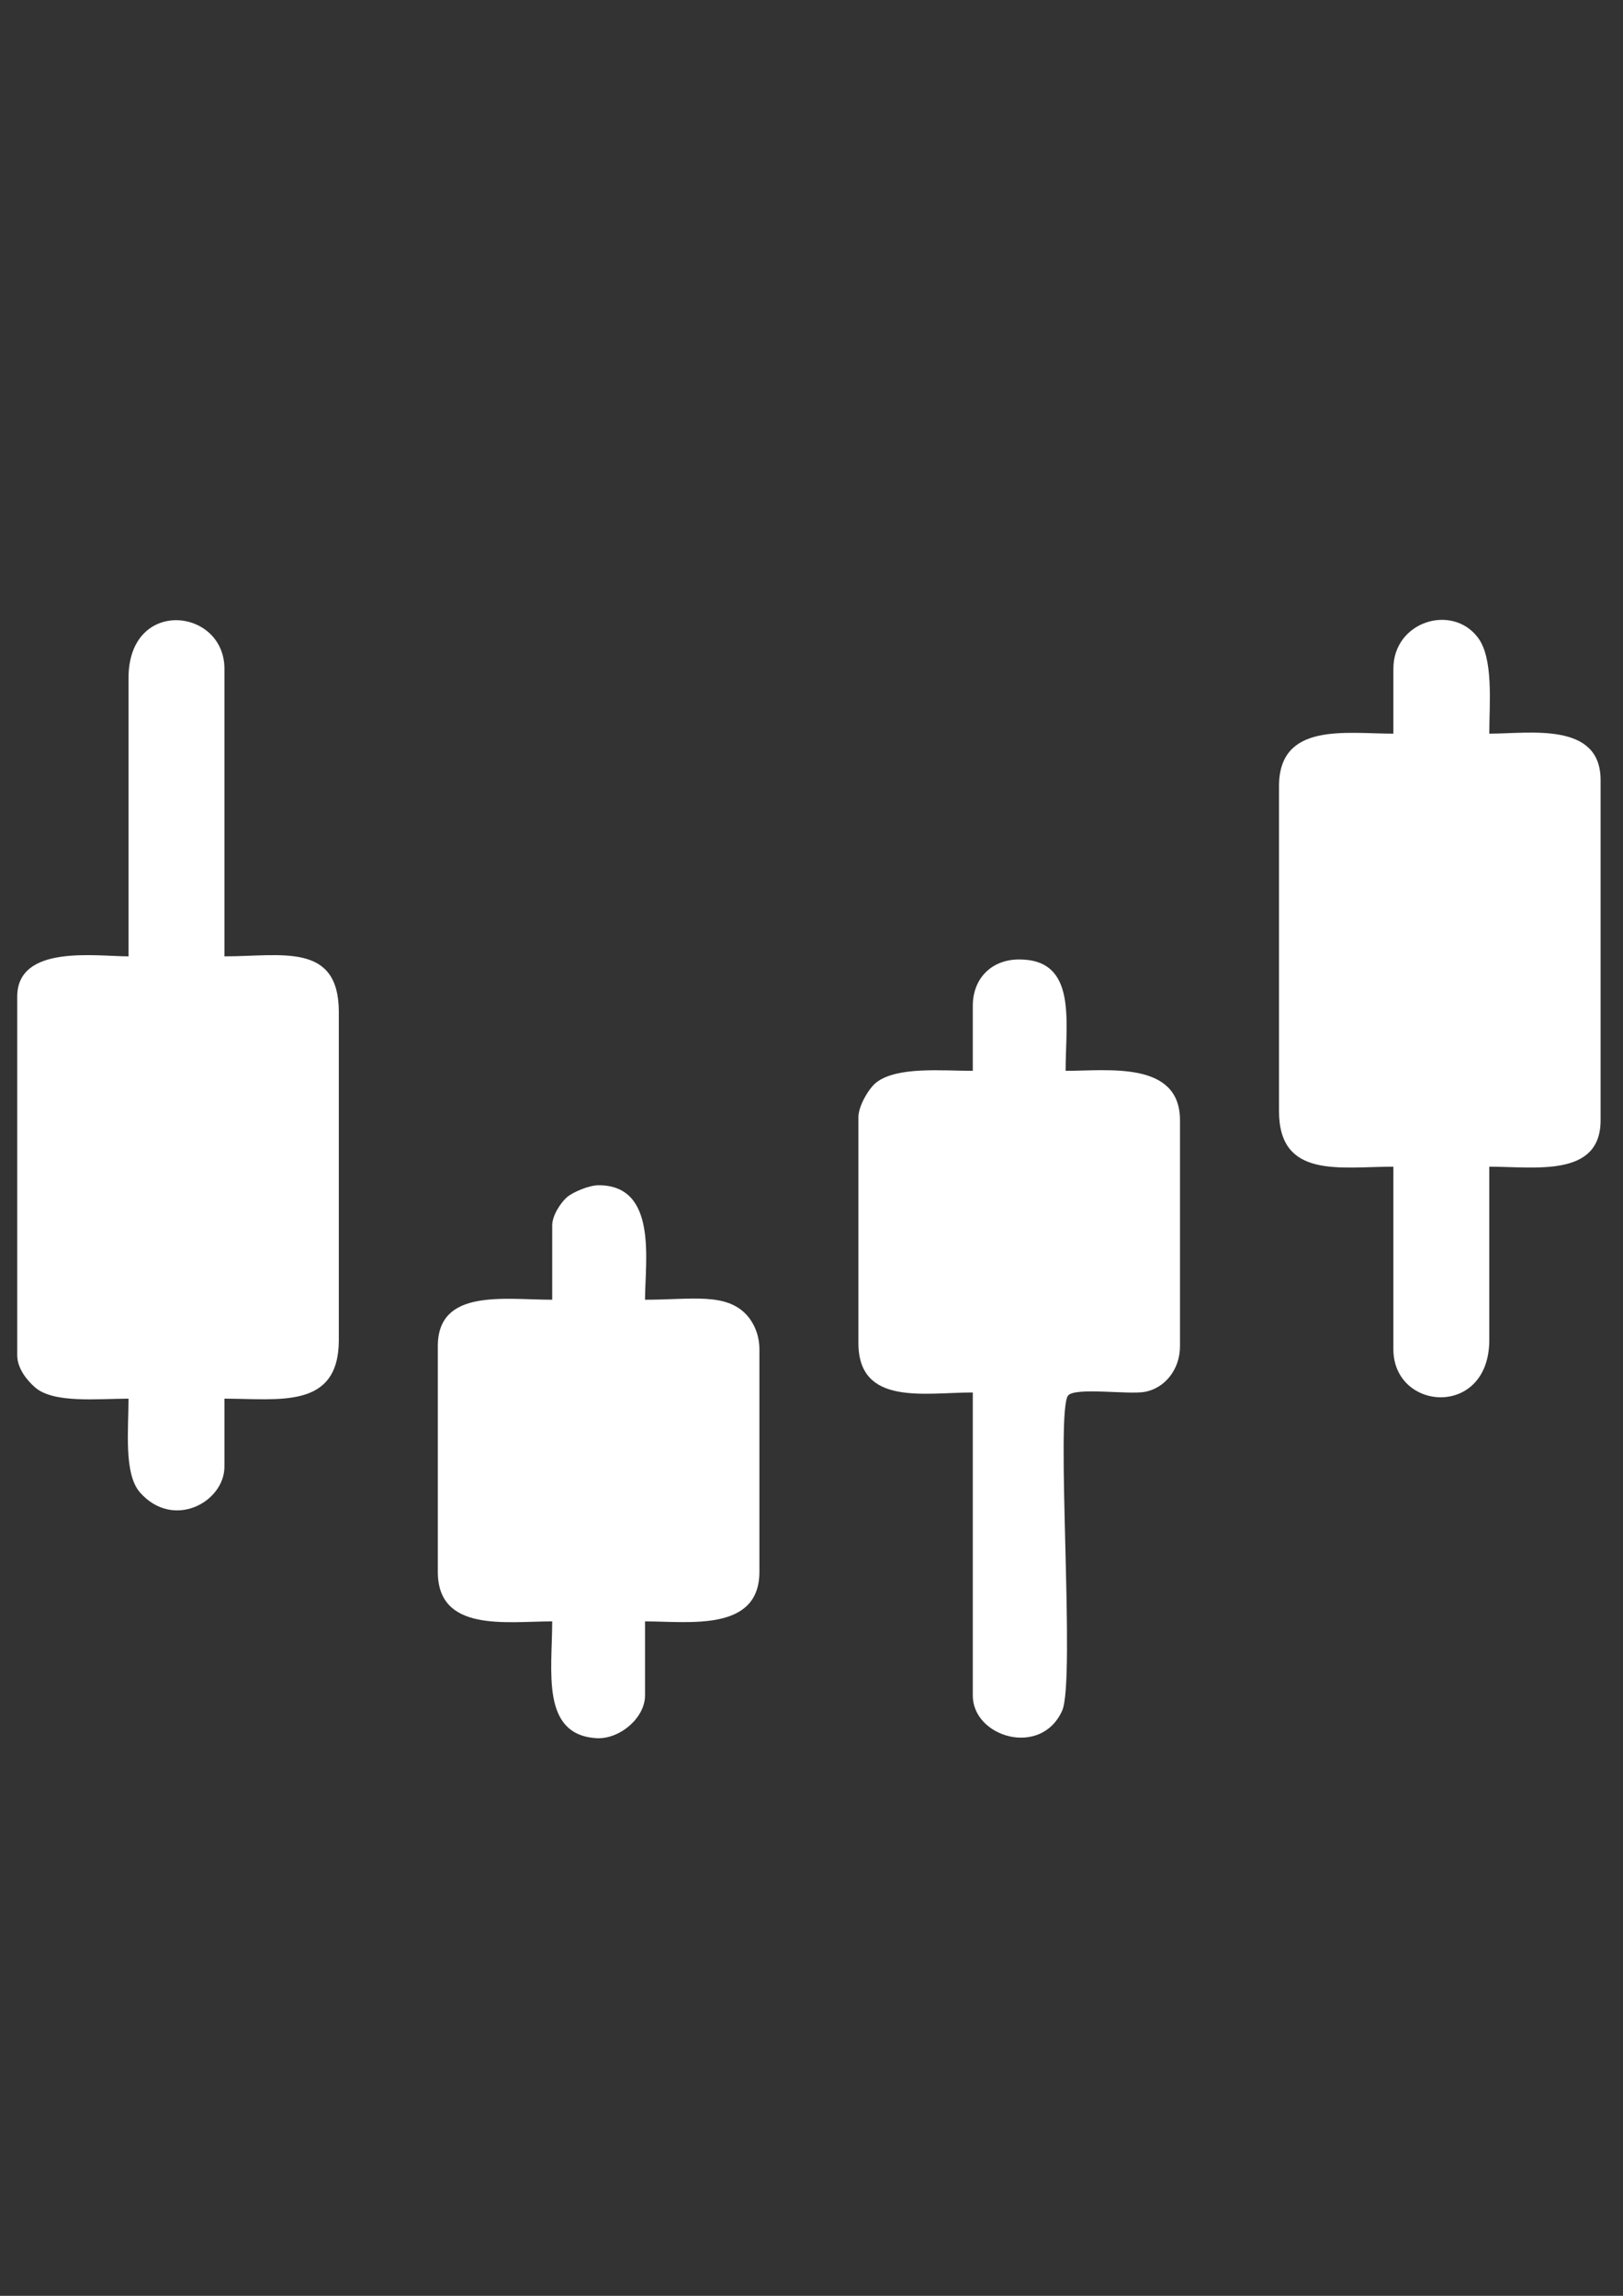 <?xml version="1.0" encoding="UTF-8"?> <!-- Creator: CorelDRAW X7 --> <svg xmlns="http://www.w3.org/2000/svg" xmlns:xlink="http://www.w3.org/1999/xlink" xml:space="preserve" width="210mm" height="297mm" style="shape-rendering:geometricPrecision; text-rendering:geometricPrecision; image-rendering:optimizeQuality; fill-rule:evenodd; clip-rule:evenodd" viewBox="0 0 21000 29700"><rect x="0" y="0" width="21000" height="29700" fill="#333333" stroke="none"/> <defs> <style type="text/css"> <![CDATA[ .fil0 {fill:white} ]]> </style> </defs> <g id="Слой_x0020_1">  <g id="_1693408710288"> <path class="fil0" d="M1663 8771l0 3601c-422,0 -1439,-157 -1440,520l0 4643c1,169 128,323 228,411 240,212 810,148 1212,148 0,402 -63,972 148,1213 432,489 1093,123 1093,-333l0 -880c709,0 1480,141 1480,-760l0 -4242c0,-906 -741,-720 -1480,-720l0 -3721c0,-787 -1241,-927 -1241,120z"></path> <path class="fil0" d="M18029 8651l0 840c-623,0 -1480,-150 -1480,680l0 4202c0,880 786,720 1480,720l0 2361c0,805 1241,894 1241,-120l0 -2241c594,0 1439,143 1440,-599l0 -4404c-1,-757 -918,-599 -1440,-599 0,-395 58,-980 -152,-1249 -337,-435 -1089,-200 -1089,409z"></path> <path class="fil0" d="M12587 13012l0 841c-394,0 -980,-59 -1249,151 -92,71 -231,299 -231,449l0 2921c0,818 854,640 1480,640l0 3921c0,537 882,804 1156,196 177,-391 -93,-3908 80,-4081 106,-106 787,-4 996,-45 243,-47 449,-278 449,-591l0 -2921c0,-772 -931,-640 -1480,-640 0,-641 154,-1441 -601,-1441 -356,0 -600,244 -600,600z"></path> <path class="fil0" d="M7145 15853l0 961c-620,0 -1480,-149 -1480,600l0 2921c0,786 889,640 1480,640 0,643 -149,1462 568,1511 301,20 633,-261 633,-551l0 -960c565,0 1480,139 1480,-640l0 -2881c0,-186 -73,-341 -161,-439 -270,-298 -715,-201 -1319,-201 0,-491 168,-1481 -600,-1481 -127,0 -334,90 -408,153 -76,64 -193,233 -193,367z"></path> </g> </g> </svg> 